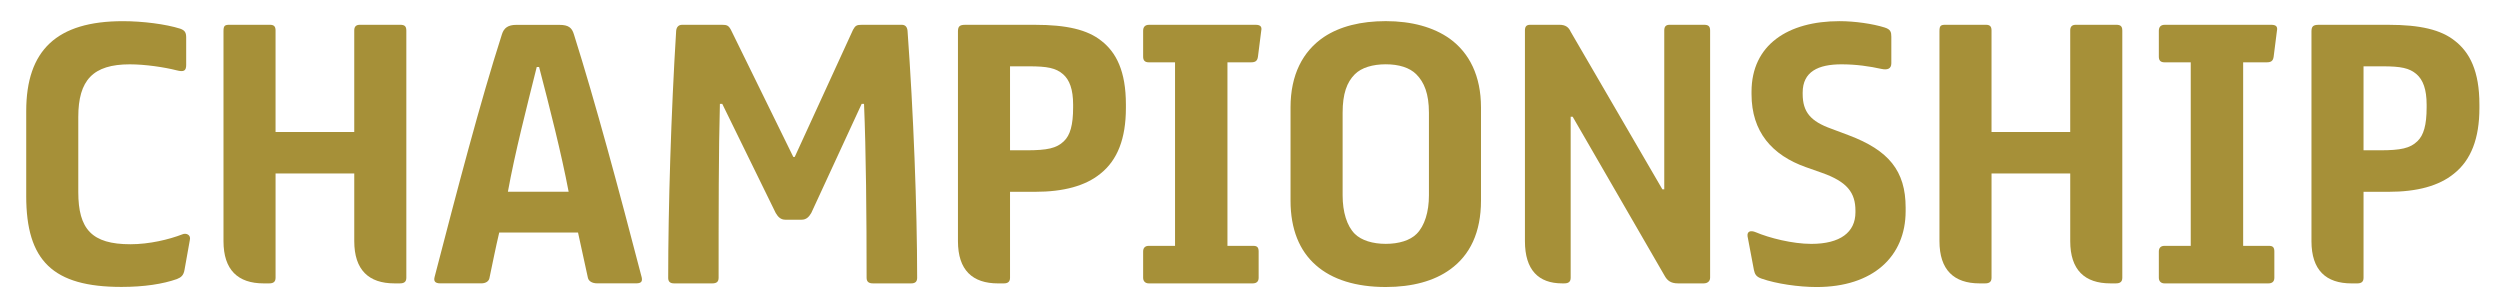 <?xml version="1.0" encoding="UTF-8"?>
<svg width="798.45" height="97.908" version="1.1" viewBox="0 0 748.55 91.789" xmlns="http://www.w3.org/2000/svg" xmlns:cc="http://creativecommons.org/ns#" xmlns:dc="http://purl.org/dc/elements/1.1/" xmlns:rdf="http://www.w3.org/1999/02/22-rdf-syntax-ns#">
 <g transform="translate(-193.81 -475.57)">
  <g transform="matrix(2.617 0 0 2.617 -305.54 -891.37)" clip-rule="evenodd" fill="#a69038" shape-rendering="geometricPrecision" stroke-width=".494">
   <path d="m193.81 544.76v-9.715c0-6.964 3.489-10.292 11.057-10.292 2.268 0 4.898 0.335 6.561 0.859 0.564 0.201 0.684 0.47 0.684 1.033v3.113c0 0.684-0.268 0.832-1.1 0.617-1.369-0.349-3.569-0.684-5.354-0.684-4.213 0-5.891 1.811-5.891 6.025v8.588c0 4.254 1.556 5.971 5.958 5.971 2.174 0 4.415-0.537 5.971-1.141 0.376-0.161 0.993 0.027 0.832 0.671l-0.604 3.381c-0.107 0.644-0.376 0.872-0.872 1.073-1.597 0.564-3.757 0.899-6.347 0.899-7.85 0-10.896-2.992-10.896-10.399" image-rendering="optimizeQuality"/>
   <path d="m237.3 525.81v28.299c0 0.443-0.228 0.644-0.725 0.644h-0.644c-2.925 0-4.589-1.53-4.589-4.83v-7.742h-9.004v11.929c0 0.443-0.228 0.644-0.725 0.644h-0.644c-2.925 0-4.589-1.53-4.589-4.83v-24.032c0-0.617 0.148-0.725 0.684-0.725h4.629c0.456 0 0.644 0.188 0.644 0.644v11.62h9.004v-11.62c0-0.416 0.188-0.644 0.644-0.644h4.629c0.496 0 0.684 0.188 0.684 0.644" image-rendering="optimizeQuality"/>
   <path d="m255.87 544.27c-0.832-4.401-2.201-9.755-3.381-14.277h-0.268c-1.127 4.522-2.509 9.876-3.301 14.277zm-15.337 9.755c2.616-10.064 5.193-19.939 7.702-27.762 0.228-0.751 0.725-1.087 1.637-1.087h4.938c1.06 0 1.436 0.335 1.664 1.087 2.469 7.823 5.126 17.699 7.756 27.802 0.107 0.496-0.081 0.684-0.644 0.684h-4.441c-0.617 0-0.993-0.268-1.073-0.644l-1.127-5.166h-9.017c-0.416 1.758-0.751 3.462-1.127 5.247-0.081 0.335-0.429 0.564-0.912 0.564h-4.71c-0.604 0-0.765-0.268-0.644-0.725" image-rendering="optimizeQuality"/>
   <path d="m267.26 554.11c0-7.984 0.335-19.027 0.912-28.259 0.04-0.416 0.268-0.684 0.684-0.684h4.562c0.564 0 0.751 0.081 1.02 0.577l7.138 14.545h0.161l6.669-14.545c0.268-0.496 0.429-0.577 1.033-0.577h4.549c0.416 0 0.617 0.268 0.657 0.684 0.671 9.232 1.1 20.275 1.1 28.259 0 0.416-0.188 0.644-0.684 0.644h-4.361c-0.496 0-0.738-0.188-0.738-0.644 0-6.991-0.067-14.545-0.295-19.899h-0.268l-5.77 12.492c-0.268 0.456-0.577 0.765-1.1 0.765h-1.865c-0.523 0-0.832-0.309-1.1-0.765l-6.119-12.492h-0.268c-0.148 5.354-0.148 12.492-0.148 19.899 0 0.456-0.228 0.644-0.725 0.644h-4.361c-0.496 0-0.684-0.228-0.684-0.644" image-rendering="optimizeQuality"/>
   <path d="m313.59 534.32c0-1.785-0.416-2.845-1.141-3.489-0.832-0.725-1.825-0.912-3.905-0.912h-2.174v9.607h1.905c2.348 0 3.422-0.228 4.254-1.033 0.725-0.684 1.06-1.865 1.06-3.864zm6.038-0.04v0.416c0 3.462-0.953 5.958-2.925 7.514-1.704 1.382-4.173 2.066-7.487 2.066h-2.845v9.835c0 0.443-0.228 0.644-0.725 0.644h-0.644c-2.925 0-4.589-1.516-4.589-4.83v-23.992c0-0.577 0.188-0.765 0.832-0.765h7.97c3.65 0 6.011 0.564 7.595 1.825 1.718 1.328 2.818 3.489 2.818 7.286" image-rendering="optimizeQuality"/>
   <path d="m321.6 554.11v-3.006c0-0.416 0.228-0.644 0.644-0.644h3.006v-20.999h-3.006c-0.456 0-0.644-0.228-0.644-0.644v-2.965c0-0.443 0.228-0.684 0.684-0.684h12.184c0.456 0 0.765 0.148 0.644 0.684l-0.376 2.965c-0.067 0.496-0.309 0.644-0.792 0.644h-2.697v20.999h2.965c0.416 0 0.604 0.161 0.604 0.644v3.006c0 0.416-0.228 0.644-0.684 0.644h-11.888c-0.376 0-0.644-0.228-0.644-0.644" image-rendering="optimizeQuality"/>
   <path d="m352.89 549.09c0.912-0.912 1.409-2.509 1.409-4.401v-9.46c0-2.174-0.537-3.489-1.449-4.401-0.765-0.765-1.999-1.141-3.489-1.141-1.489 0-2.778 0.376-3.542 1.141-0.912 0.912-1.395 2.227-1.395 4.401v9.46c0 1.892 0.483 3.489 1.395 4.401 0.765 0.751 2.053 1.141 3.542 1.141 1.489 0 2.778-0.389 3.529-1.141m-11.54 3.569c-1.865-1.637-2.885-4.106-2.885-7.367v-10.681c0-3.717 1.395-6.414 3.824-8.051 1.825-1.208 4.213-1.811 7.071-1.811 2.952 0 5.461 0.684 7.326 2.013 2.241 1.624 3.569 4.254 3.569 7.85v10.681c0 3.61-1.248 6.226-3.529 7.863-1.825 1.328-4.334 2.013-7.367 2.013-3.381 0-6.119-0.832-8.011-2.509" image-rendering="optimizeQuality"/>
   <path d="m386.47 525.81v28.299c0 0.403-0.309 0.644-0.725 0.644h-2.965c-0.832 0-1.208-0.349-1.476-0.805l-10.56-18.262h-0.228v18.423c0 0.443-0.228 0.644-0.725 0.644h-0.255c-2.697 0-4.253-1.53-4.253-4.83v-24.112c0-0.416 0.148-0.644 0.604-0.644h3.341c0.684 0 1.06 0.268 1.288 0.792l10.493 18.034h0.215v-18.182c0-0.456 0.201-0.644 0.617-0.644h3.945c0.496 0 0.684 0.188 0.684 0.644" image-rendering="optimizeQuality"/>
   <path d="m392.39 554.22c-0.684-0.228-0.805-0.537-0.912-1.02l-0.725-3.838c-0.067-0.537 0.309-0.725 0.953-0.456 1.516 0.644 4.173 1.328 6.347 1.328 3.301 0 5.045-1.328 5.045-3.61v-0.188c0-2.053-0.939-3.314-3.838-4.334l-1.825-0.644c-3.864-1.369-6.226-4.025-6.226-8.36v-0.268c0-5.381 4.186-8.078 10.064-8.078 1.744 0 3.797 0.295 5.166 0.725 0.684 0.215 0.765 0.523 0.765 1.06v3.033c0 0.644-0.456 0.792-1.141 0.644-1.328-0.295-2.885-0.523-4.562-0.523-2.657 0-4.441 0.832-4.441 3.234v0.148c0 2.08 0.912 3.14 3.274 3.985l1.999 0.751c4.562 1.718 6.508 4.066 6.508 8.279v0.389c0 5.233-3.771 8.695-10.184 8.695-2.053 0-4.629-0.376-6.266-0.953" image-rendering="optimizeQuality"/>
   <path d="m433.63 525.81v28.299c0 0.443-0.228 0.644-0.725 0.644h-0.644c-2.925 0-4.589-1.53-4.589-4.83v-7.742h-9.004v11.929c0 0.443-0.228 0.644-0.725 0.644h-0.644c-2.925 0-4.589-1.53-4.589-4.83v-24.032c0-0.617 0.148-0.725 0.684-0.725h4.629c0.456 0 0.644 0.188 0.644 0.644v11.62h9.004v-11.62c0-0.416 0.188-0.644 0.644-0.644h4.629c0.496 0 0.684 0.188 0.684 0.644" image-rendering="optimizeQuality"/>
   <path d="m437.81 554.11v-3.006c0-0.416 0.228-0.644 0.644-0.644h3.006v-20.999h-3.006c-0.456 0-0.644-0.228-0.644-0.644v-2.965c0-0.443 0.228-0.684 0.684-0.684h12.184c0.456 0 0.765 0.148 0.644 0.684l-0.376 2.965c-0.067 0.496-0.309 0.644-0.792 0.644h-2.697v20.999h2.965c0.416 0 0.604 0.161 0.604 0.644v3.006c0 0.416-0.228 0.644-0.684 0.644h-11.888c-0.376 0-0.644-0.228-0.644-0.644" image-rendering="optimizeQuality"/>
   <path d="m468.45 534.32c0-1.785-0.416-2.845-1.141-3.489-0.832-0.725-1.825-0.912-3.905-0.912h-2.174v9.607h1.905c2.348 0 3.422-0.228 4.254-1.033 0.725-0.684 1.06-1.865 1.06-3.864zm6.038-0.04v0.416c0 3.462-0.953 5.958-2.925 7.514-1.704 1.382-4.173 2.066-7.487 2.066h-2.845v9.835c0 0.443-0.228 0.644-0.725 0.644h-0.644c-2.925 0-4.589-1.516-4.589-4.83v-23.992c0-0.577 0.188-0.765 0.832-0.765h7.97c3.65 0 6.011 0.564 7.595 1.825 1.718 1.328 2.818 3.489 2.818 7.286" image-rendering="optimizeQuality"/>
  </g>
 </g>
</svg>

